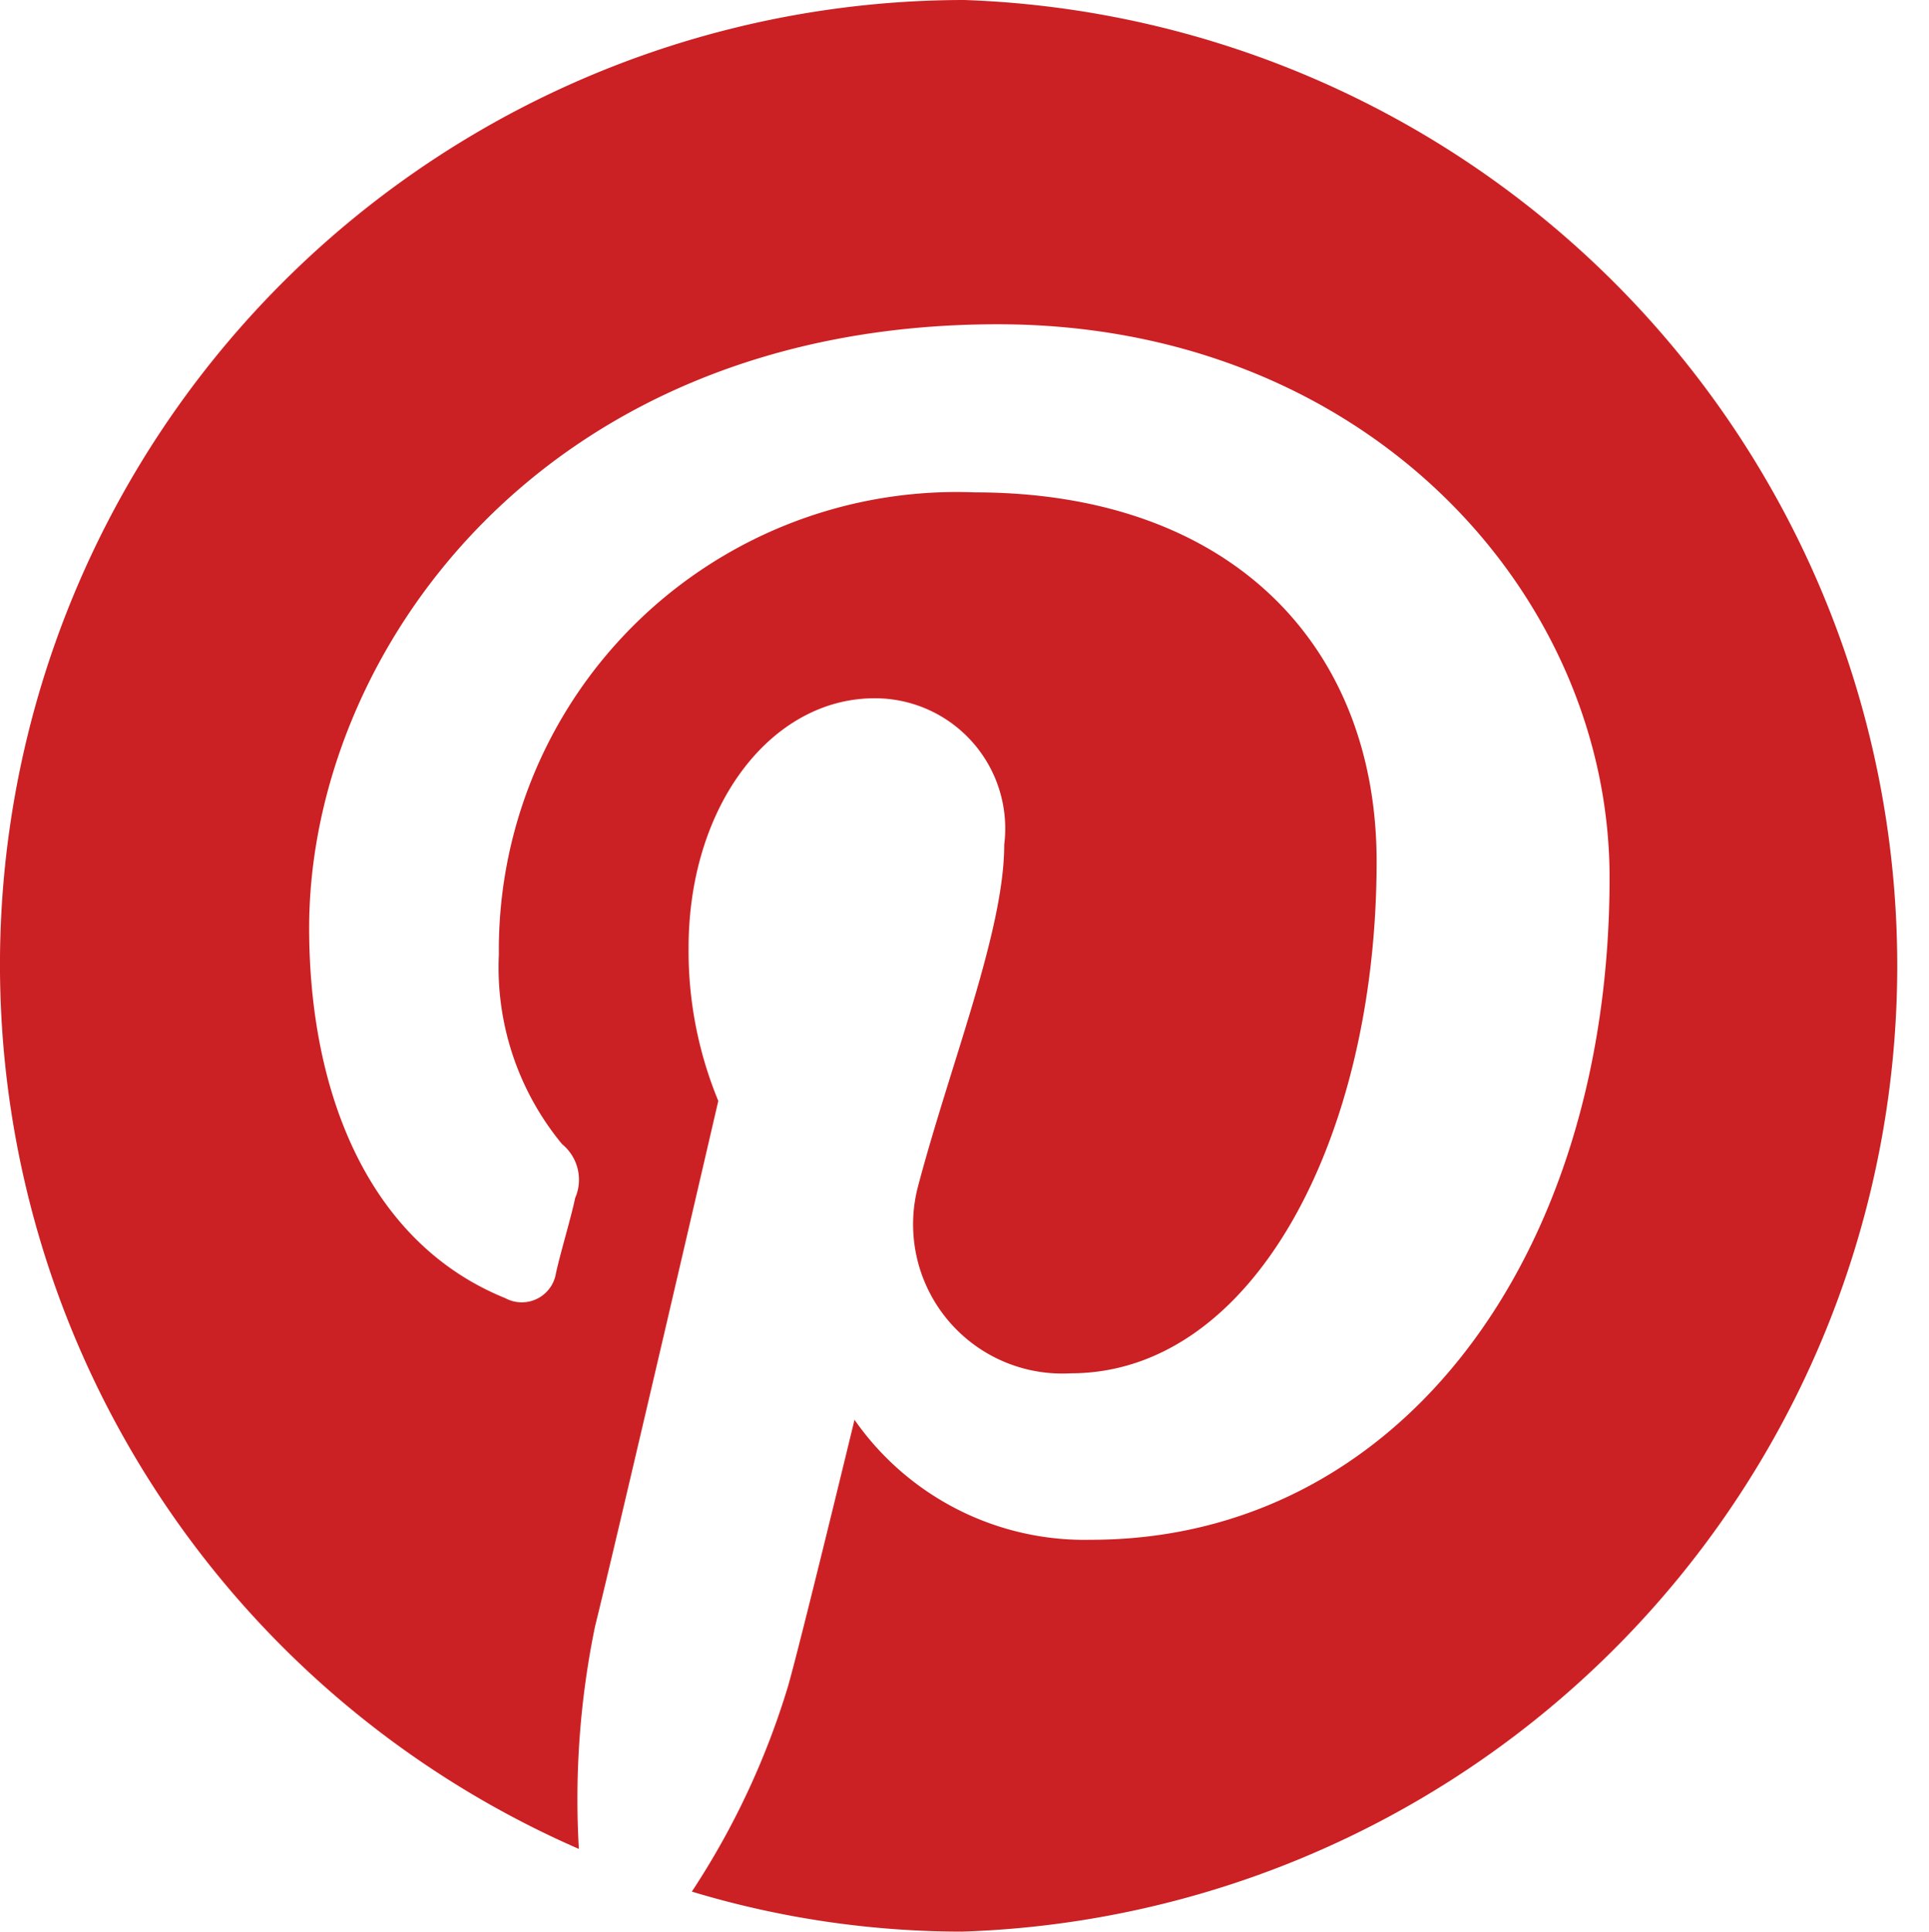 <svg xmlns="http://www.w3.org/2000/svg" viewBox="0 0 35.69 35.75"><defs><style>.cls-1{fill:#cc2124;}</style></defs><title>rs-pinterest</title><g id="Capa_2" data-name="Capa 2"><g id="PLANES_-_DEMOS_-_CONFIRMADOR_COMBINACIONES" data-name="PLANES - DEMOS - CONFIRMADOR + COMBINACIONES"><g id="Footer"><path class="cls-1" d="M17.84,0a17.85,17.85,0,0,0-7.13,34.21,15.84,15.84,0,0,1,.3-4.12c.37-1.48,2.28-9.72,2.28-9.72a7.26,7.26,0,0,1-.55-2.83c0-2.65,1.54-4.62,3.44-4.62a2.41,2.41,0,0,1,2.4,2.71c0,1.6-1,4.06-1.6,6.34a2.76,2.76,0,0,0,2.83,3.44c3.39,0,5.66-4.37,5.66-9.47,0-3.94-2.64-6.83-7.44-6.83a8.47,8.47,0,0,0-8.8,8.55,5.13,5.13,0,0,0,1.17,3.51.85.85,0,0,1,.24,1c-.06.31-.3,1.11-.36,1.42a.64.64,0,0,1-.93.43C6.83,23,5.72,20.24,5.72,17.17,5.72,12.12,10,6,18.46,6,25.29,6,29.78,11,29.78,16.24c0,7-3.88,12.25-9.6,12.25a5.19,5.19,0,0,1-4.37-2.22s-1,4.13-1.23,4.93A14.52,14.52,0,0,1,12.8,35a17.32,17.32,0,0,0,5,.74A17.88,17.88,0,0,0,17.84,0"/></g></g></g></svg>